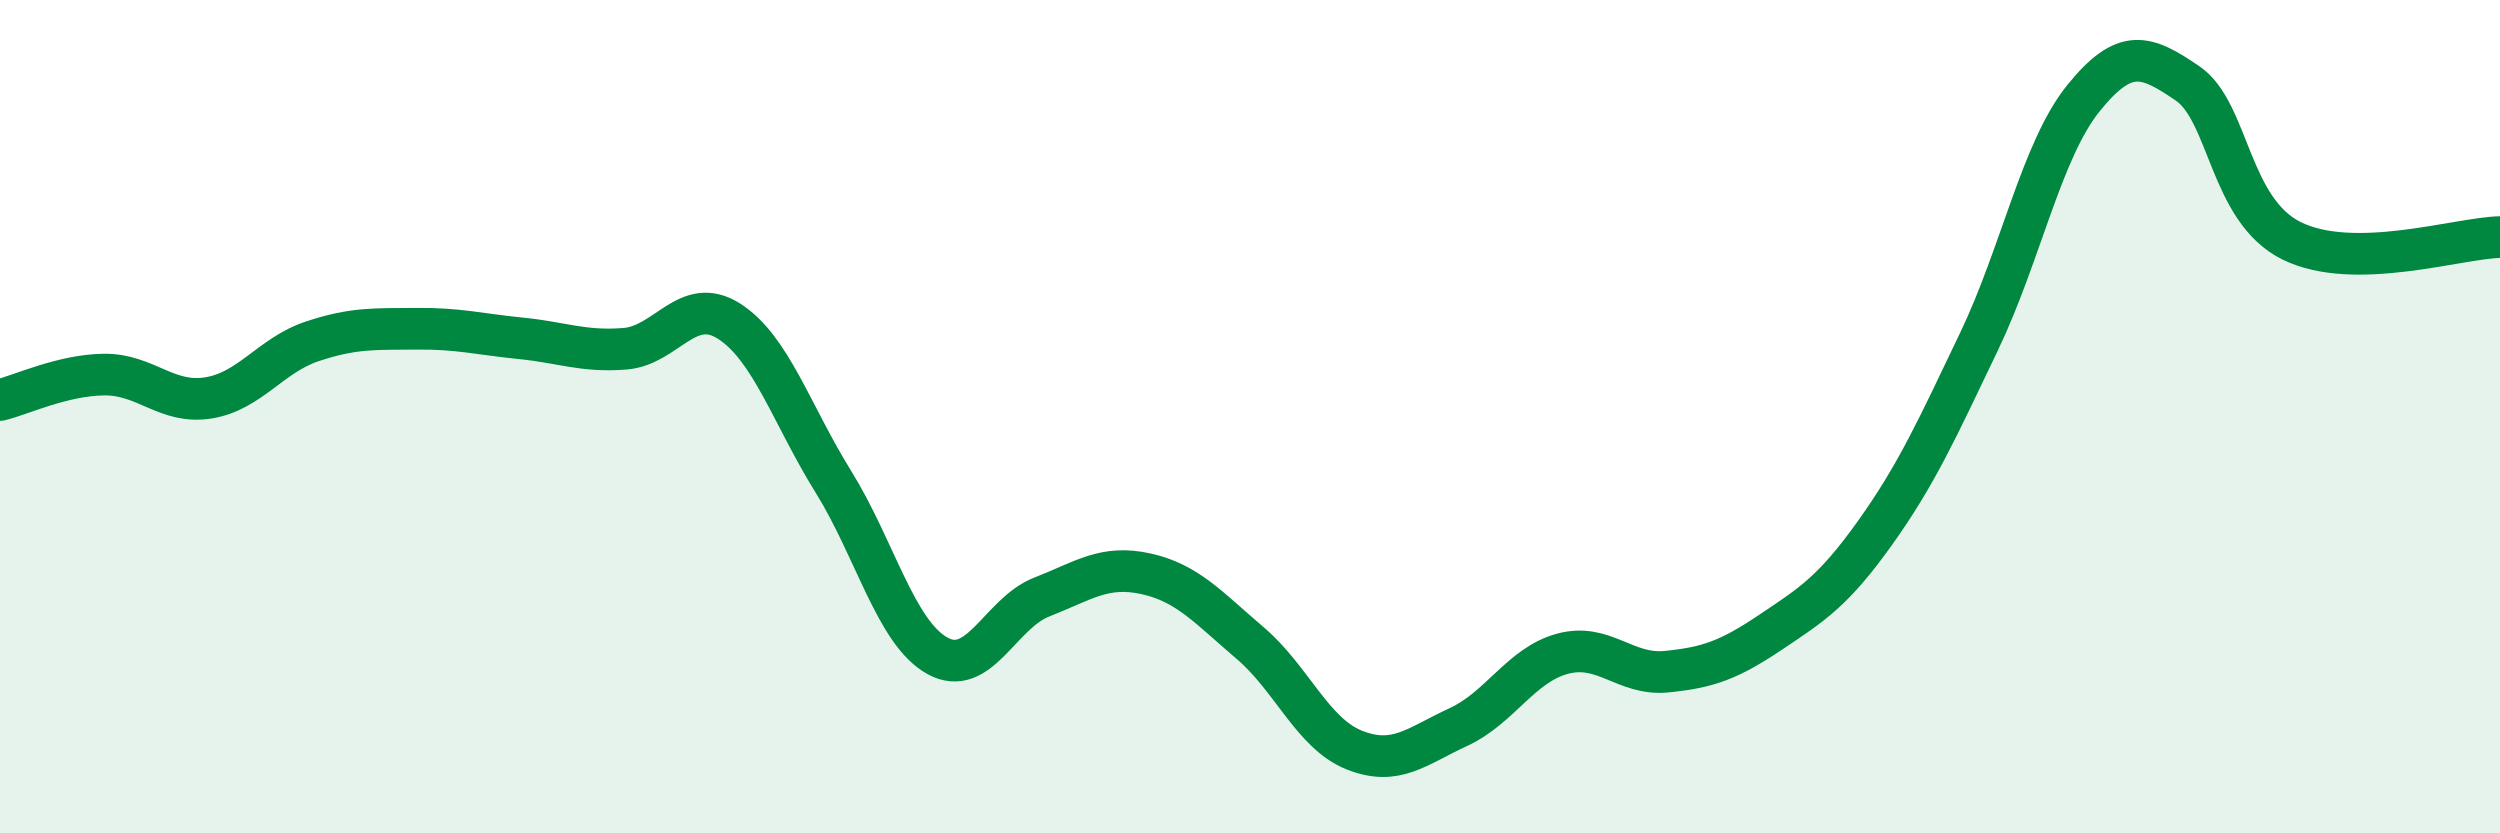 
    <svg width="60" height="20" viewBox="0 0 60 20" xmlns="http://www.w3.org/2000/svg">
      <path
        d="M 0,9.6 C 0.5,9.48 1.5,9 2.5,8.99 C 3.5,8.98 4,9.71 5,9.55 C 6,9.39 6.5,8.52 7.5,8.19 C 8.5,7.86 9,7.9 10,7.89 C 11,7.88 11.5,8.02 12.5,8.12 C 13.5,8.22 14,8.45 15,8.37 C 16,8.29 16.5,7.07 17.5,7.71 C 18.5,8.35 19,9.95 20,11.56 C 21,13.17 21.5,15.19 22.5,15.74 C 23.5,16.29 24,14.72 25,14.33 C 26,13.94 26.5,13.55 27.5,13.77 C 28.5,13.99 29,14.58 30,15.43 C 31,16.28 31.5,17.6 32.5,18 C 33.5,18.4 34,17.91 35,17.45 C 36,16.99 36.5,15.96 37.5,15.69 C 38.5,15.42 39,16.22 40,16.12 C 41,16.02 41.5,15.84 42.5,15.17 C 43.5,14.5 44,14.19 45,12.79 C 46,11.39 46.5,10.28 47.5,8.19 C 48.5,6.1 49,3.6 50,2.36 C 51,1.12 51.5,1.32 52.5,2 C 53.5,2.68 53.5,5.04 55,5.78 C 56.5,6.52 59,5.71 60,5.69L60 20L0 20Z"
        fill="#008740"
        opacity="0.1"
        stroke-linecap="round"
        stroke-linejoin="round"
      />
      <path
        d="M 0,9.6 C 0.5,9.48 1.5,9 2.5,8.99 C 3.5,8.98 4,9.71 5,9.55 C 6,9.39 6.5,8.52 7.5,8.19 C 8.5,7.86 9,7.9 10,7.89 C 11,7.88 11.5,8.02 12.5,8.12 C 13.5,8.22 14,8.45 15,8.37 C 16,8.29 16.5,7.07 17.5,7.71 C 18.5,8.35 19,9.95 20,11.56 C 21,13.17 21.5,15.19 22.5,15.74 C 23.5,16.29 24,14.72 25,14.33 C 26,13.94 26.5,13.55 27.5,13.77 C 28.5,13.99 29,14.58 30,15.43 C 31,16.28 31.5,17.6 32.5,18 C 33.5,18.4 34,17.91 35,17.45 C 36,16.99 36.5,15.96 37.5,15.69 C 38.5,15.42 39,16.22 40,16.12 C 41,16.02 41.5,15.84 42.5,15.17 C 43.5,14.5 44,14.19 45,12.79 C 46,11.39 46.5,10.28 47.5,8.19 C 48.5,6.1 49,3.6 50,2.36 C 51,1.12 51.5,1.32 52.5,2 C 53.5,2.68 53.5,5.04 55,5.78 C 56.5,6.52 59,5.71 60,5.69"
        stroke="#008740"
        stroke-width="1"
        fill="none"
        stroke-linecap="round"
        stroke-linejoin="round"
      />
    </svg>
  